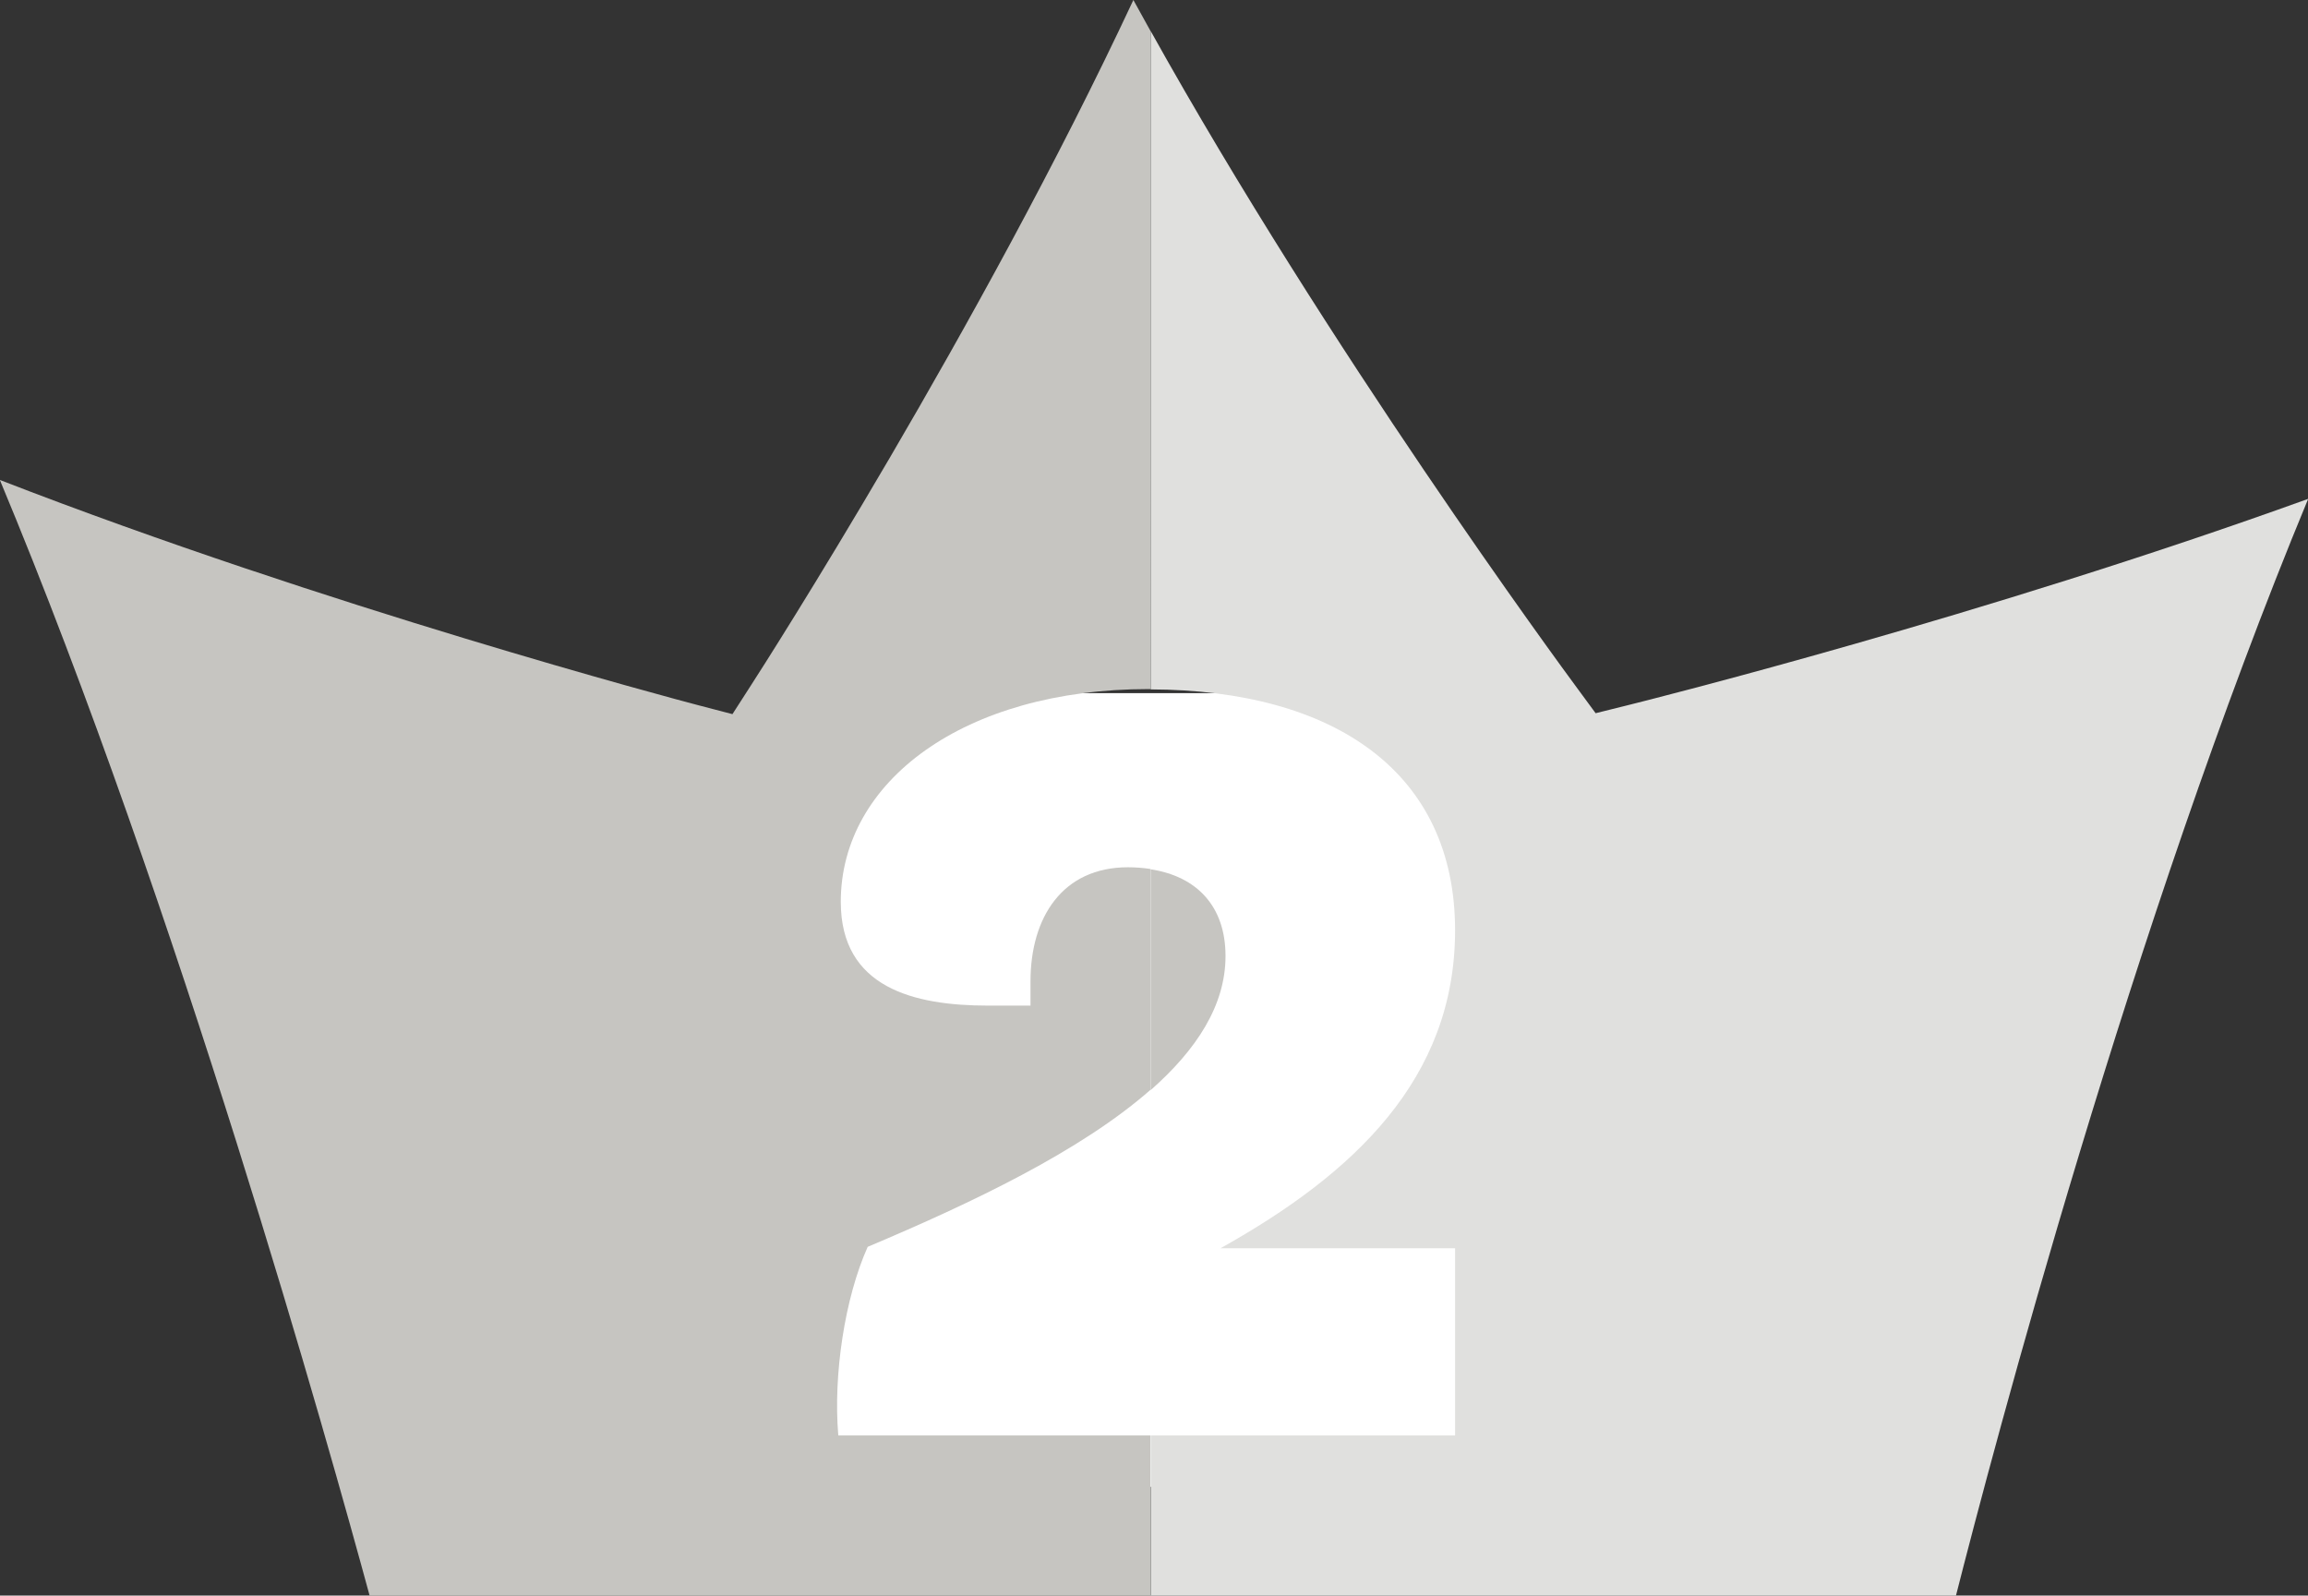 <?xml version="1.0" encoding="UTF-8"?>
<svg id="Layer_2" data-name="Layer 2" xmlns="http://www.w3.org/2000/svg" viewBox="0 0 148.29 102.53">
  <rect x="0" y="0" width="148.29" height="102.53" fill="#333333" stroke="none"/>
  <defs>
    <style>
      .cls-1 {
        fill: none;
      }

      .cls-1, .cls-2, .cls-3, .cls-4 {
        stroke-width: 0px;
      }

      .cls-2 {
        fill: #e0e0de;
      }

      .cls-3 {
        fill: #c6c5c1;
      }

      .cls-4 {
        fill: #fff;
      }
    </style>
  </defs>
  <g id="Layer_1-2" data-name="Layer 1">
    <g>
      <rect class="cls-4" x="51.92" y="44.54" width="43" height="51"/>
      <g>
        <path class="cls-1" d="m55.76,80.12c-1.48,3.29-2.22,8.24-1.89,12.11h20.06v-22.19c-4.48,3.94-11.46,7.25-18.17,10.09Z"/>
        <path class="cls-1" d="m54.03,57.97c0,5.52,4.69,6.67,9.47,6.67h2.72v-1.56c0-4.12,2.06-7.33,6.26-7.33.51,0,.99.04,1.45.11v-11.55s-.08,0-.13,0c-11.86,0-19.77,5.93-19.77,13.67Z"/>
        <path class="cls-1" d="m78.74,61.43c0,3.17-1.87,6.02-4.81,8.61v22.19h19.56v-12.03h-15.07c8.57-4.78,15.07-10.87,15.07-20.43,0-10.18-7.77-15.44-19.56-15.48v11.55c2.96.45,4.81,2.36,4.81,5.57Z"/>
        <path class="cls-3" d="m53.86,92.23c-.33-3.87.41-8.81,1.89-12.11,6.71-2.83,13.69-6.15,18.17-10.09v-14.19c-.46-.07-.94-.11-1.45-.11-4.2,0-6.26,3.21-6.26,7.33v1.56h-2.72c-4.78,0-9.47-1.15-9.47-6.67,0-7.74,7.91-13.67,19.77-13.67.04,0,.08,0,.13,0V1.99c-.37-.66-.73-1.33-1.1-1.99-9.82,21.01-23.65,42.62-24.52,43.96l-1.24,1.93-2.22-.58c-1.37-.36-23.86-6.32-44.85-14.47,11.48,27.5,21.2,62.27,23.76,71.7h50.16v-10.3h-20.06Z"/>
        <path class="cls-2" d="m148.29,32.06c-20.87,7.54-42.31,12.91-43.72,13.26l-2.05.51-1.25-1.7c-.97-1.31-15.97-21.72-27.34-42.14v42.31c11.79.04,19.56,5.31,19.56,15.48,0,9.55-6.51,15.65-15.07,20.43h15.07v12.03h-19.56v10.3h51.74c2.38-9.37,11.3-43.15,22.63-70.48Z"/>
        <path class="cls-3" d="m78.74,61.43c0-3.21-1.86-5.12-4.81-5.57v14.19c2.94-2.59,4.81-5.44,4.81-8.61Z"/>
      </g>
    </g>
  </g>
</svg>